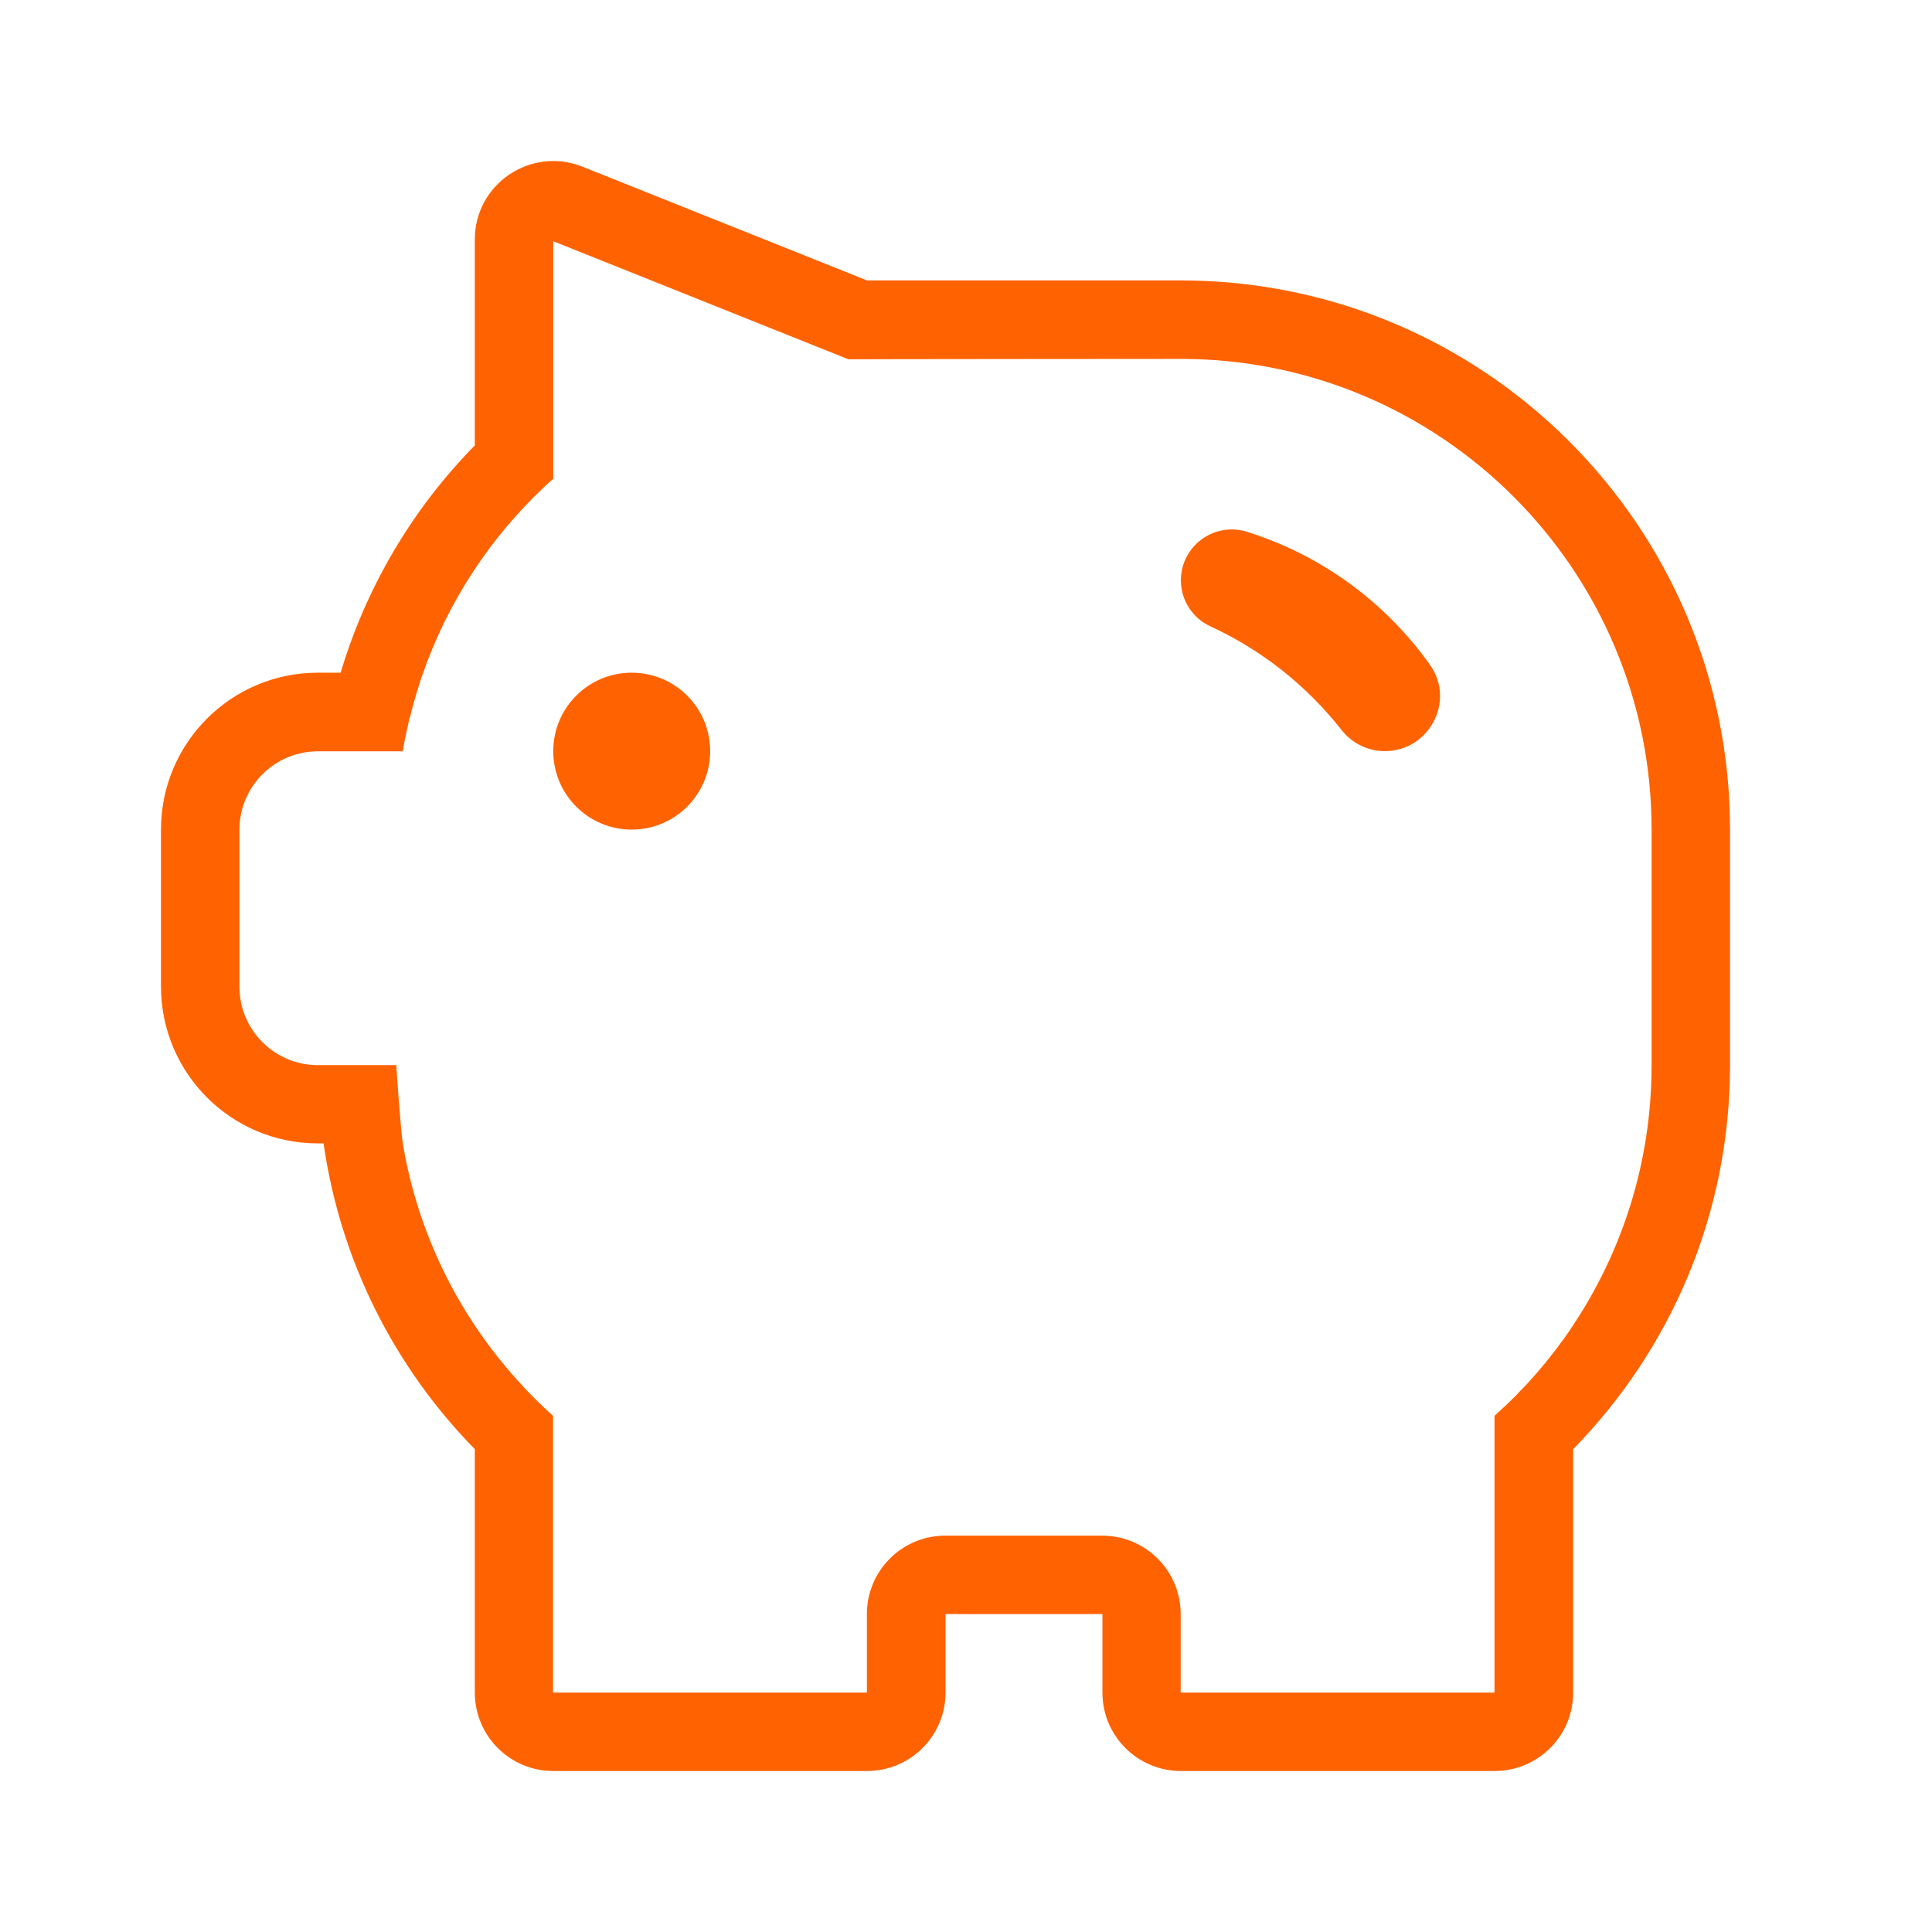 <svg width="60" height="60" viewBox="0 0 60 60" fill="none" xmlns="http://www.w3.org/2000/svg">
<path d="M22.055 23.327C22.055 24.673 20.965 25.764 19.619 25.764C18.272 25.764 17.182 24.673 17.182 23.327C17.182 21.981 18.272 20.891 19.619 20.891C20.965 20.891 22.055 21.981 22.055 23.327ZM53.728 33.073C53.728 37.72 51.871 41.929 48.856 45.005V52.564C48.856 53.91 47.766 55 46.419 55H36.674C35.328 55 34.237 53.91 34.237 52.564V50.127H29.364V52.564C29.364 53.91 28.274 55 26.928 55H17.182C15.836 55 14.746 53.91 14.746 52.564V45.005C12.267 42.477 10.573 39.182 10.049 35.509H9.873C7.181 35.509 5 33.328 5 30.636V25.764C5 23.072 7.181 20.891 9.873 20.891H10.579C11.383 18.199 12.827 15.787 14.746 13.832V7.436C14.746 5.713 16.488 4.537 18.09 5.177L26.928 8.709H36.674C46.09 8.709 53.728 16.347 53.728 25.764V33.073ZM51.292 25.764C51.292 17.693 44.744 11.146 36.674 11.146C36.674 11.146 26.544 11.152 26.349 11.158L17.182 7.491V14.867C17.121 14.922 17.06 14.977 16.999 15.031C16.987 15.044 16.969 15.056 16.957 15.068C16.945 15.08 16.932 15.092 16.92 15.105C15.221 16.7 13.905 18.692 13.126 20.94C13.107 20.982 13.095 21.031 13.077 21.08C13.059 21.128 13.04 21.183 13.028 21.232C13.01 21.281 12.998 21.323 12.985 21.372C12.967 21.421 12.955 21.47 12.937 21.524C12.925 21.573 12.906 21.622 12.894 21.671C12.882 21.719 12.864 21.768 12.851 21.817C12.839 21.866 12.821 21.92 12.809 21.969C12.796 22.018 12.784 22.067 12.772 22.115C12.76 22.17 12.748 22.225 12.73 22.274C12.717 22.322 12.705 22.365 12.693 22.414C12.681 22.468 12.669 22.529 12.656 22.59C12.644 22.633 12.638 22.675 12.626 22.718C12.614 22.785 12.602 22.852 12.583 22.919C12.577 22.956 12.522 23.23 12.51 23.333H9.873C8.527 23.333 7.436 24.424 7.436 25.77V30.642C7.436 31.988 8.527 33.079 9.873 33.079H12.309C12.309 33.194 12.449 35.144 12.51 35.515C12.979 38.311 14.24 40.839 16.061 42.855C16.141 42.946 16.226 43.031 16.305 43.123C16.39 43.214 16.476 43.299 16.561 43.385C16.585 43.409 16.61 43.433 16.634 43.458C16.701 43.525 16.768 43.592 16.835 43.652C16.859 43.677 16.878 43.695 16.902 43.719C16.993 43.805 17.085 43.89 17.176 43.969V52.564H26.922V50.127C26.922 48.781 28.012 47.691 29.358 47.691H34.231C35.577 47.691 36.667 48.781 36.667 50.127V52.564H46.413V43.969C46.517 43.872 46.627 43.774 46.73 43.677C46.76 43.646 46.797 43.616 46.827 43.585C46.9 43.519 46.967 43.445 47.041 43.378C47.077 43.342 47.114 43.305 47.144 43.269C47.211 43.196 47.278 43.129 47.351 43.056C47.382 43.025 47.412 42.989 47.443 42.958C47.528 42.861 47.613 42.769 47.698 42.672C47.704 42.66 47.717 42.654 47.723 42.641C47.82 42.532 47.912 42.422 48.003 42.312C48.028 42.282 48.046 42.258 48.07 42.227C48.137 42.142 48.204 42.057 48.271 41.971C48.295 41.935 48.326 41.898 48.35 41.868C48.411 41.783 48.478 41.697 48.539 41.612C48.563 41.581 48.588 41.545 48.612 41.515C48.685 41.405 48.764 41.301 48.831 41.192C50.391 38.859 51.292 36.076 51.292 33.073V25.764ZM36.674 18.022C36.674 18.637 37.033 19.198 37.593 19.453C39.195 20.191 40.584 21.299 41.662 22.669C41.985 23.084 42.484 23.327 43.008 23.327C44.385 23.327 45.207 21.768 44.409 20.647C43.033 18.71 41.047 17.242 38.732 16.518C37.709 16.195 36.674 16.956 36.674 18.022Z" fill="#FF6200"/>
</svg>
